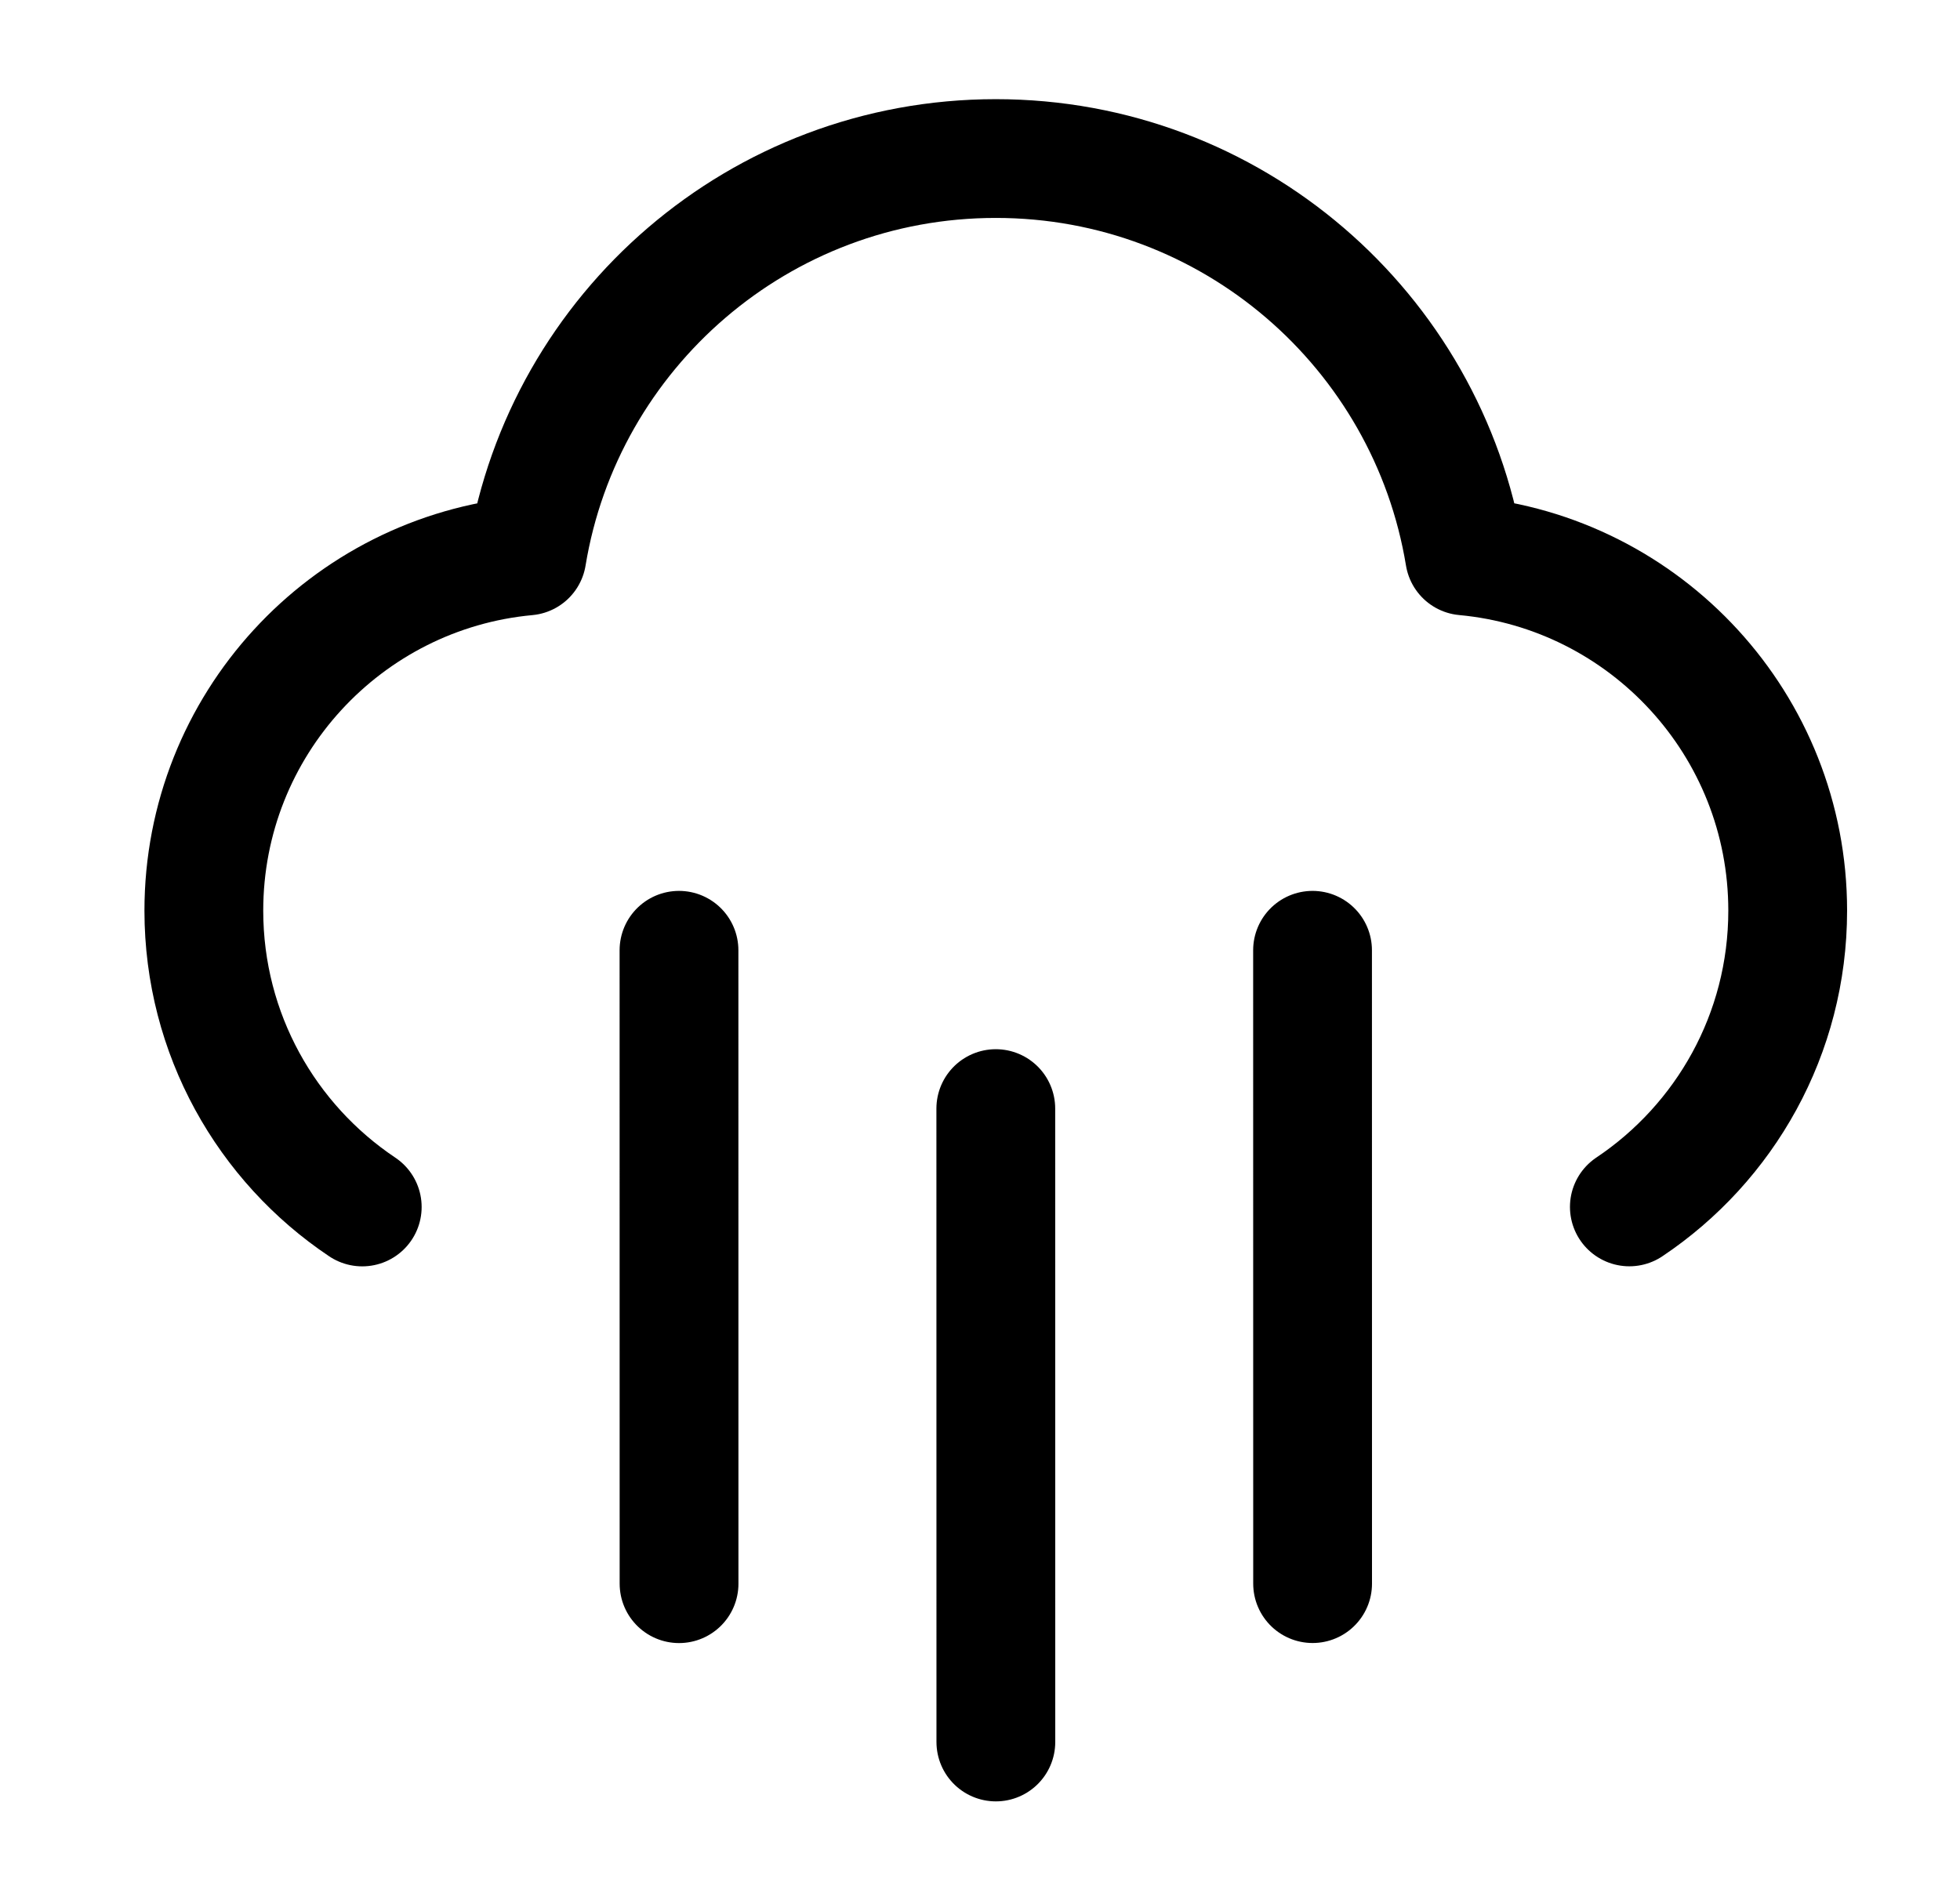 <svg width="33" height="32" viewBox="0 0 33 32" fill="none" xmlns="http://www.w3.org/2000/svg">
<path d="M22.099 16.003L22.1 26.669M11.432 16.003L11.433 26.67M16.766 18.669L16.767 29.336M27.433 20.325C29.041 19.249 30.099 17.416 30.099 15.335C30.099 12.211 27.71 9.644 24.659 9.362C24.035 5.565 20.738 2.669 16.765 2.67C12.792 2.67 9.496 5.566 8.872 9.363C5.821 9.645 3.432 12.212 3.432 15.337C3.433 17.417 4.491 19.25 6.099 20.326" stroke="black" stroke-width="2" stroke-linecap="round" stroke-linejoin="round"/>
</svg>
